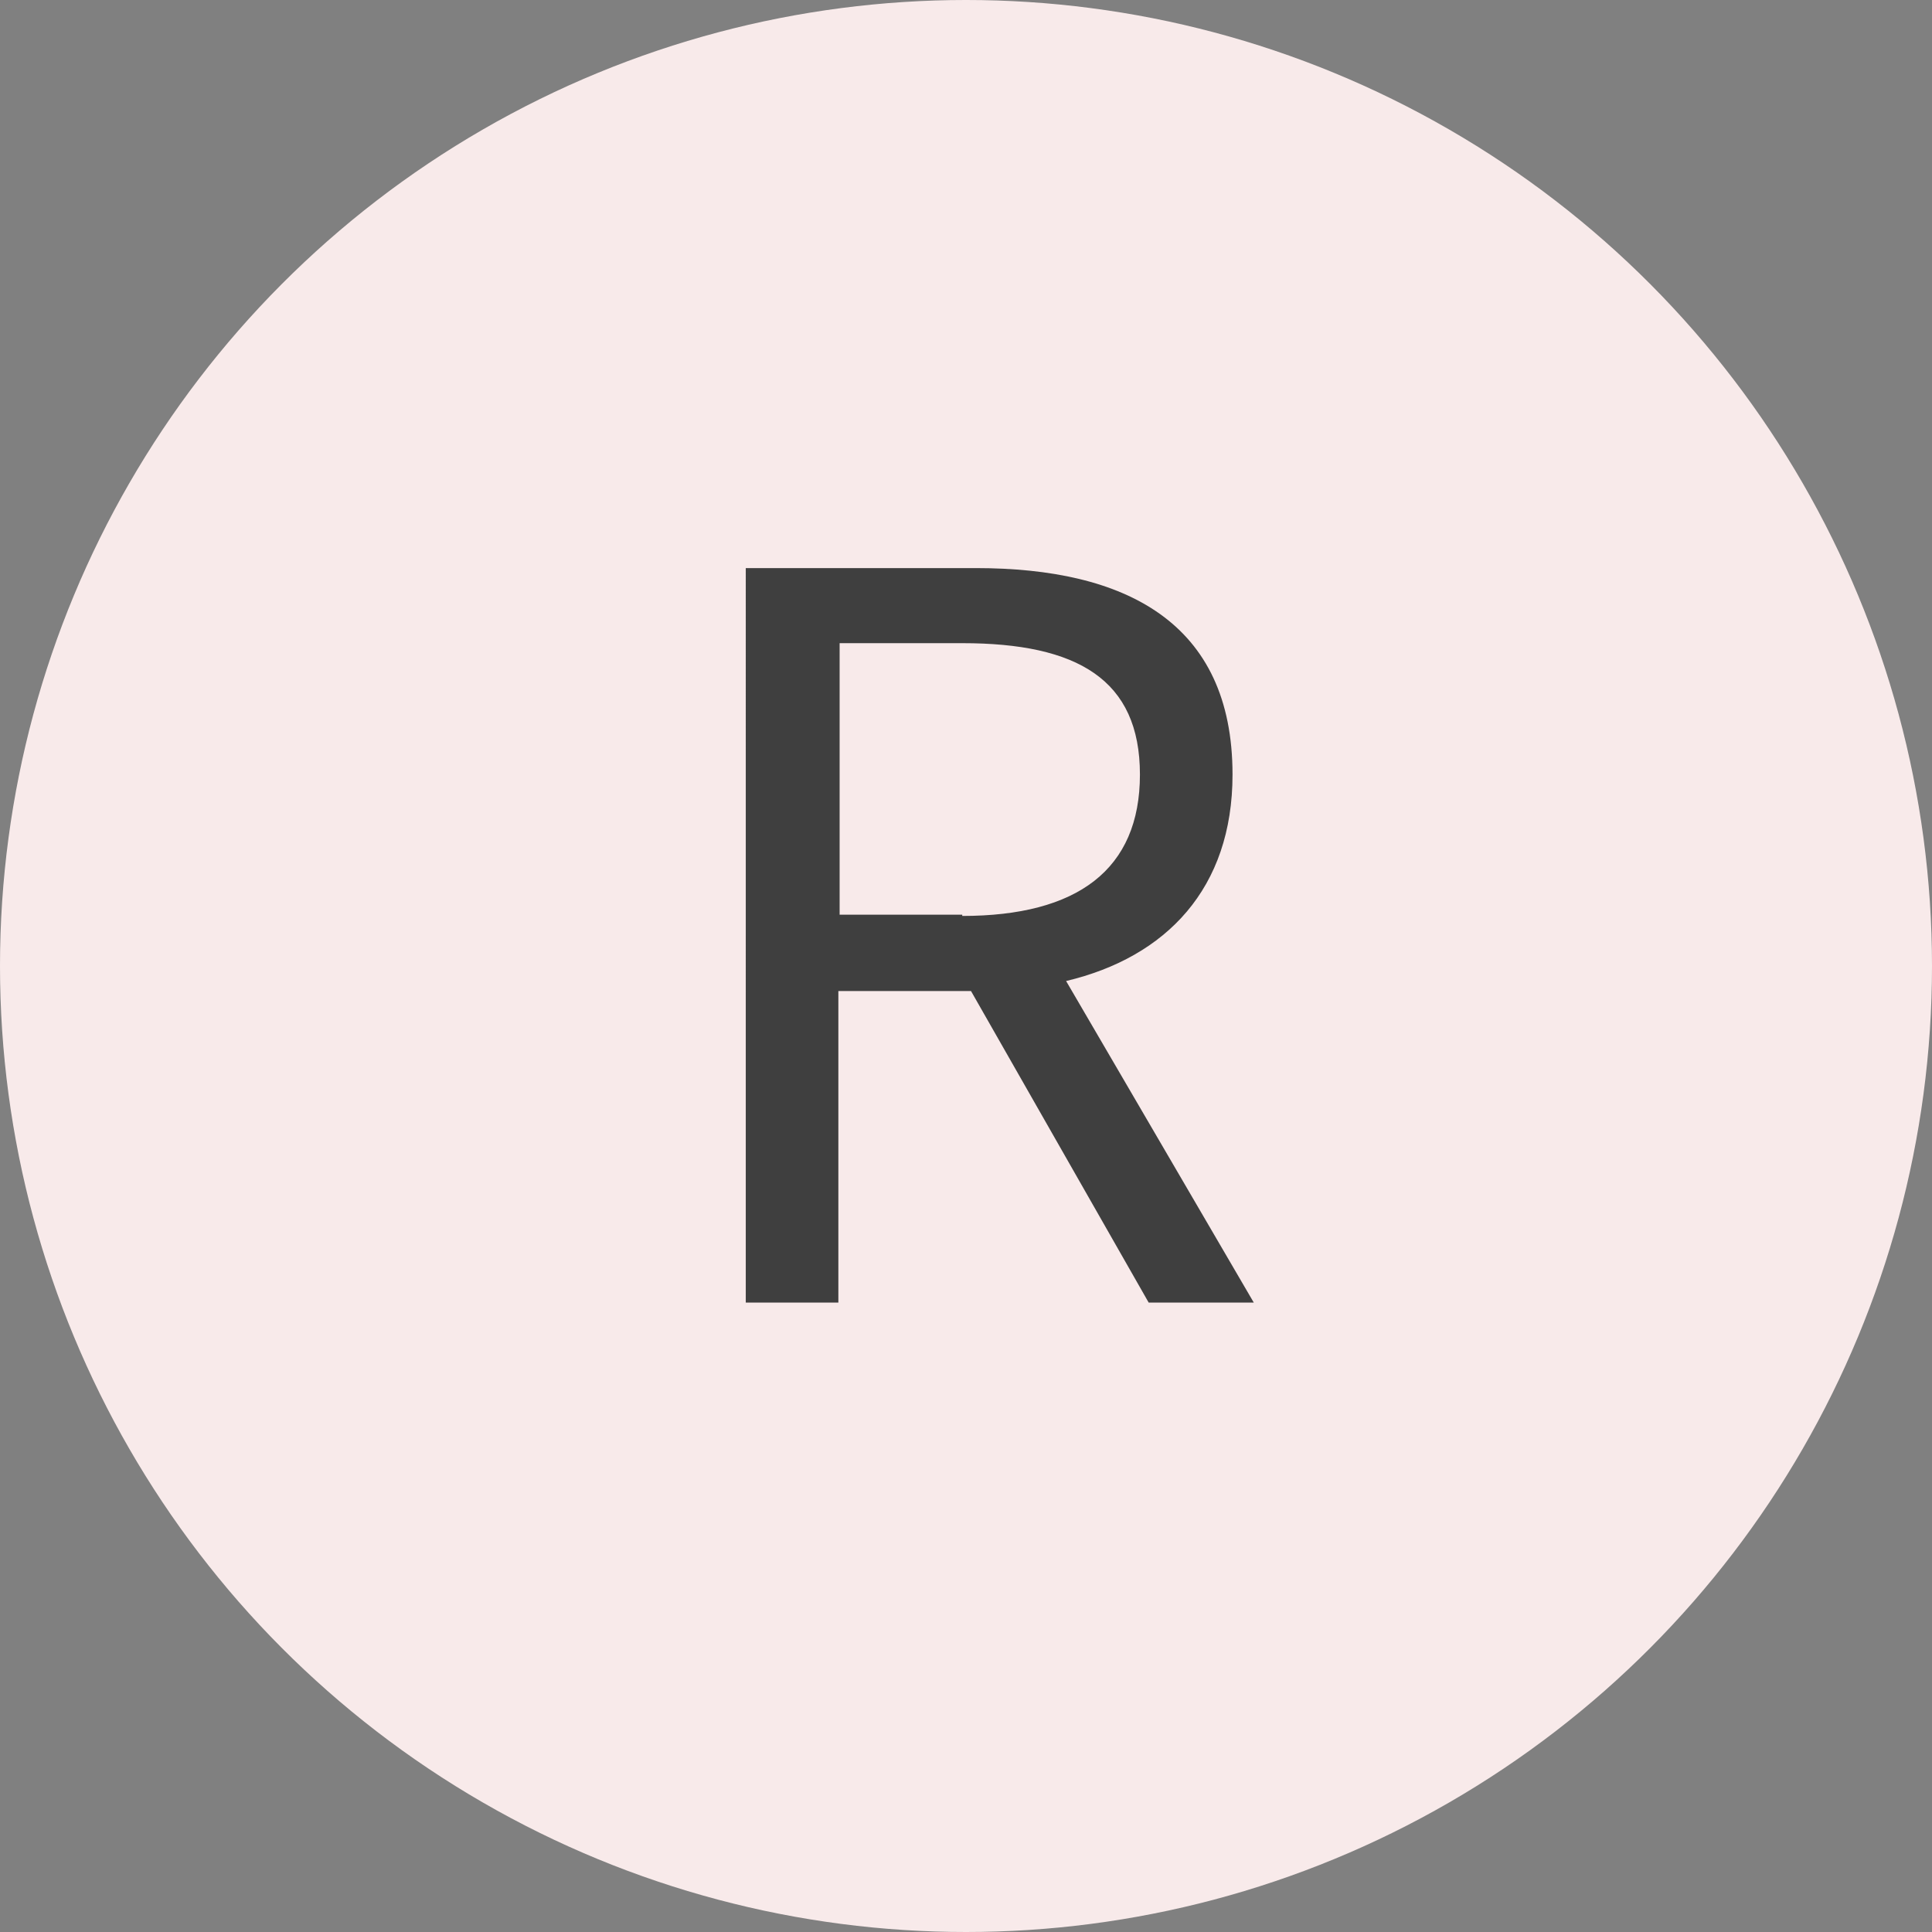 <?xml version="1.0" encoding="UTF-8"?><svg xmlns="http://www.w3.org/2000/svg" viewBox="0 0 15.44 15.44"><rect x="0" y="0" width="15.44" height="15.44" fill="#808080" stroke="none"/><defs><style>.d{fill:#f8eaea;}.e{fill:#3f3f3f;}</style></defs><g id="a"/><g id="b"><g id="c"><g><circle class="d" cx="7.72" cy="7.72" r="7.72"/><path class="e" d="M5.96,4.54h1.84c1.19,0,2.05,.43,2.05,1.65,0,.91-.53,1.46-1.33,1.65l1.5,2.57h-.84l-1.42-2.49h-1.06v2.49h-.74V4.54Zm1.73,2.78c.92,0,1.42-.37,1.42-1.13s-.5-1.05-1.42-1.05h-.98v2.17h.98Z"/></g></g></g></svg>